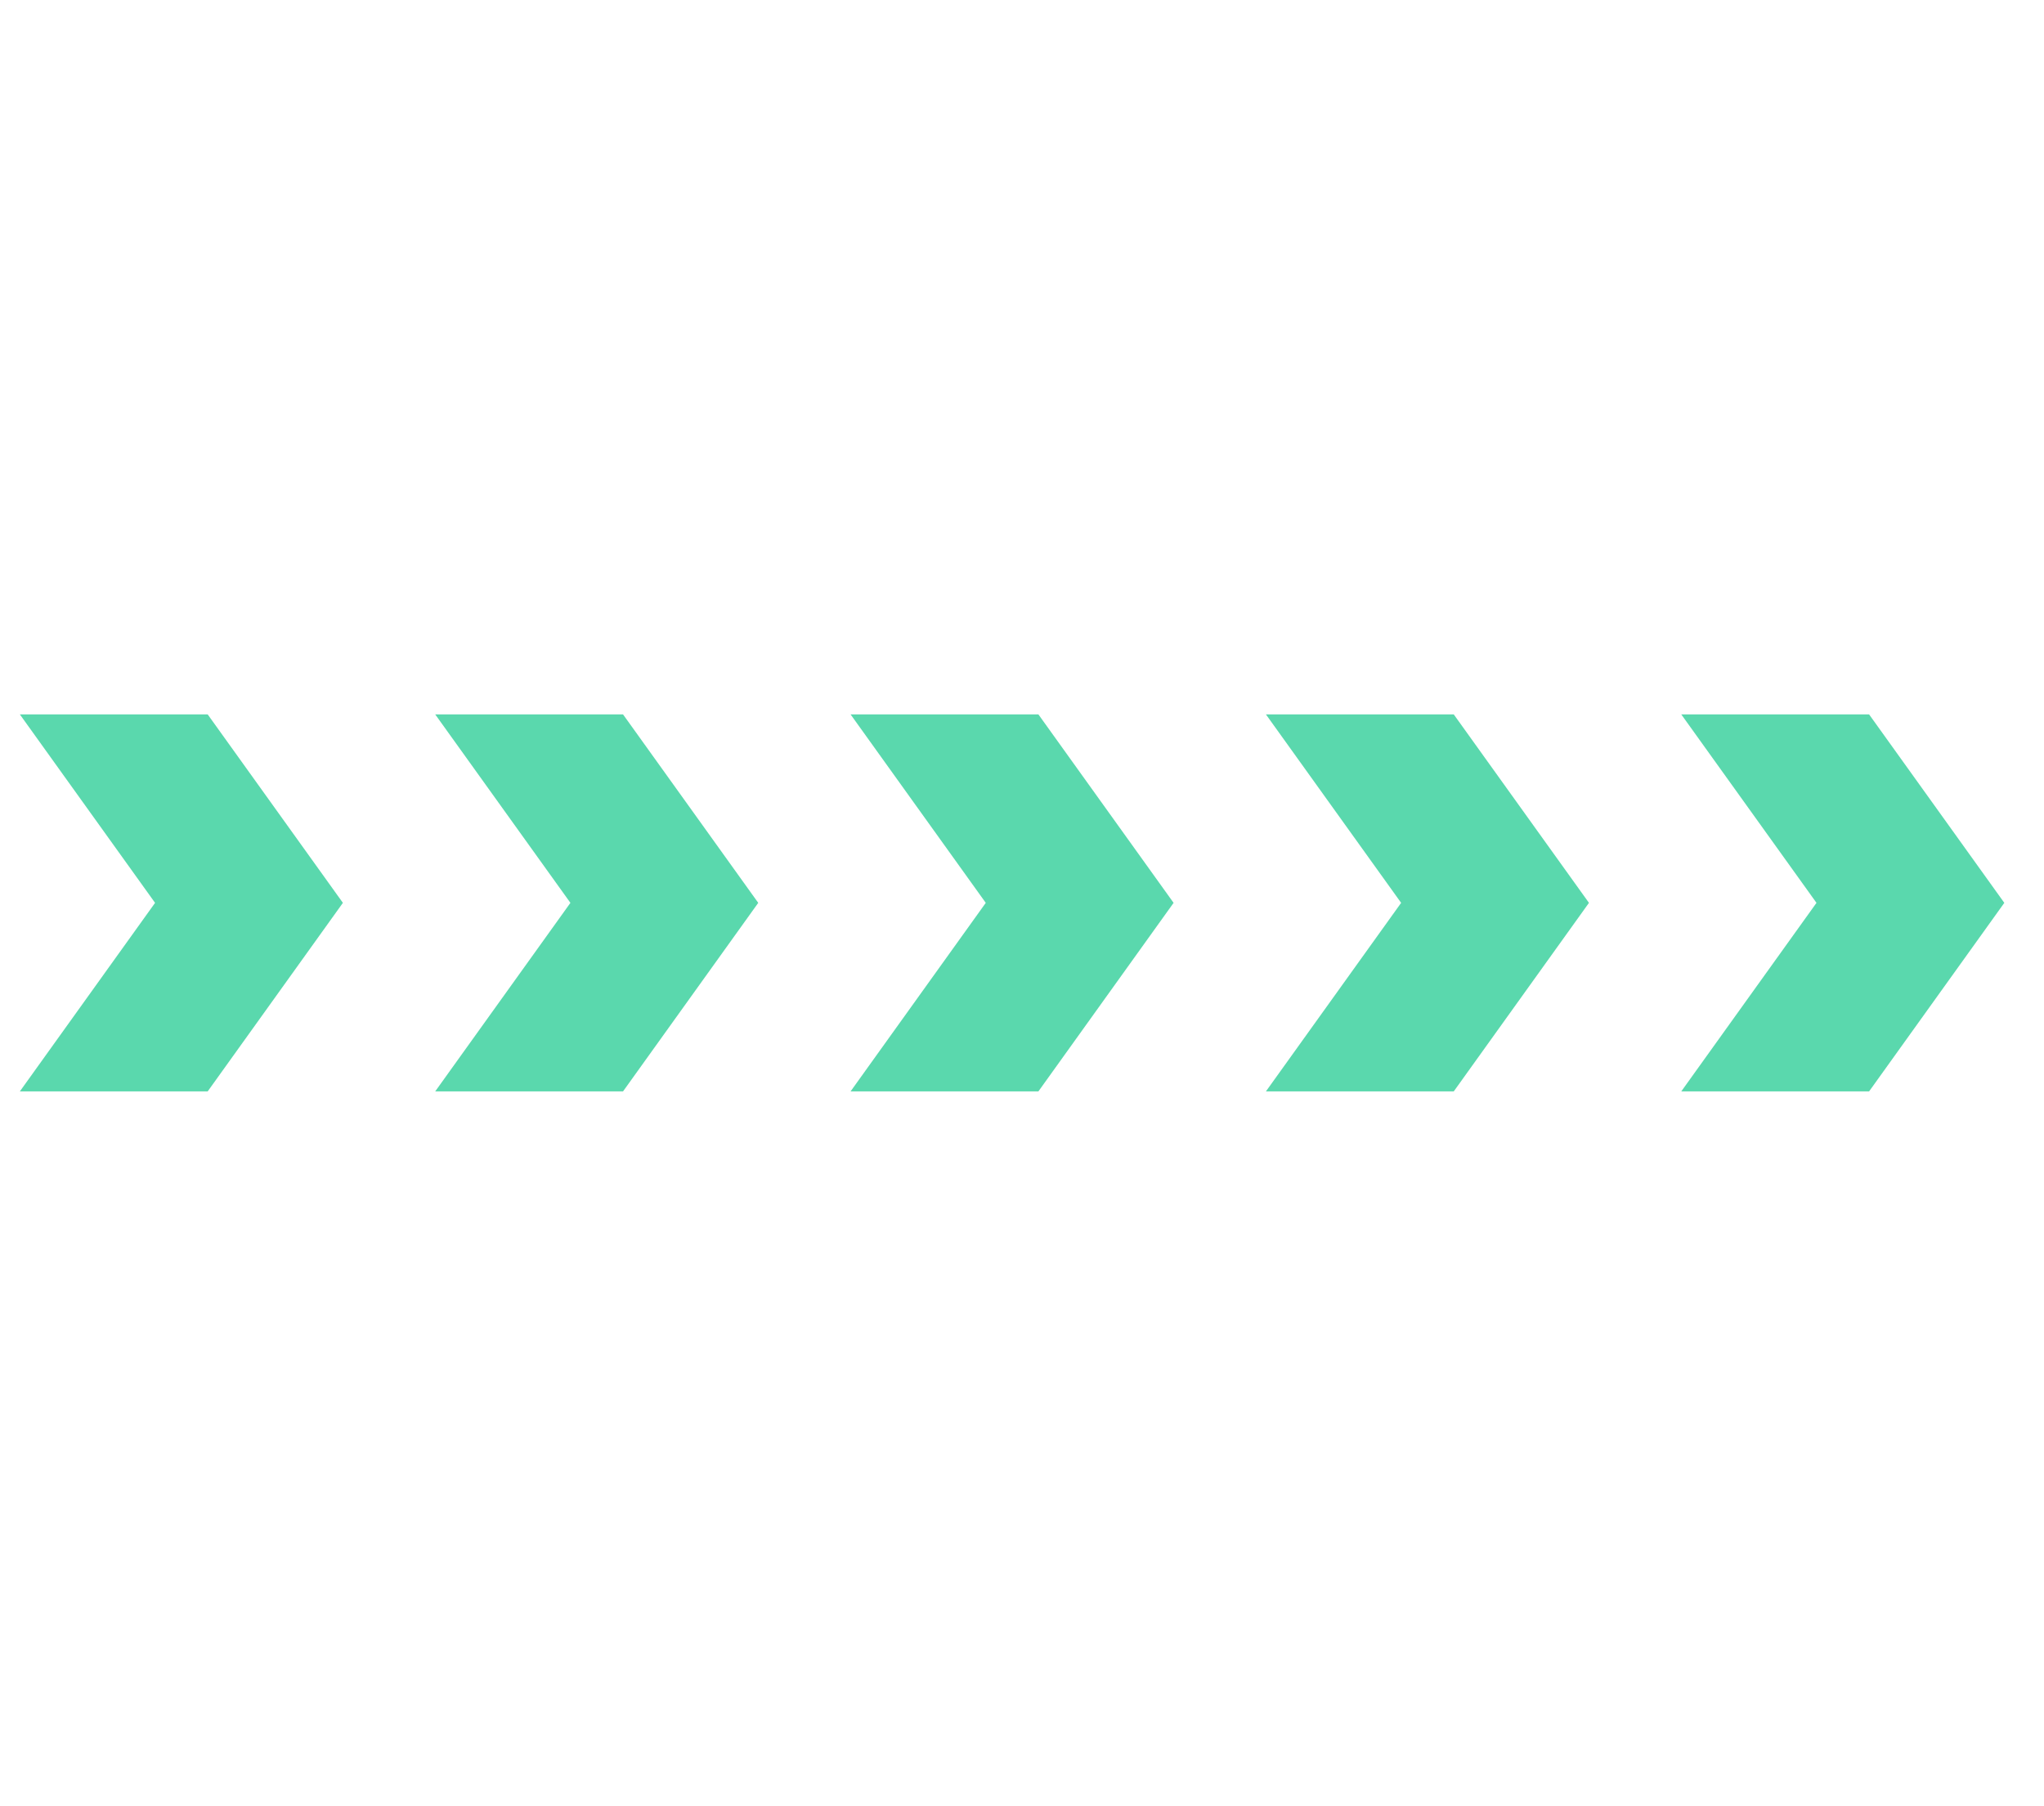 <svg width="103" height="91" viewBox="0 0 103 91" fill="none" xmlns="http://www.w3.org/2000/svg">
<path d="M10.465 36L17.279 45.498L10.465 55H1L7.814 45.498L1 36H10.465ZM31.395 36L38.209 45.498L31.395 55H21.93L28.744 45.498L21.93 36H31.395ZM52.326 36L59.139 45.498L52.326 55H42.861L49.674 45.498L42.861 36H52.326ZM73.256 36L80.07 45.498L73.256 55H63.791L70.605 45.498L63.791 36H73.256ZM94.186 36L101 45.498L94.186 55H84.721L91.535 45.498L84.721 36H94.186Z" fill="#5AD8AD"/>
</svg>
